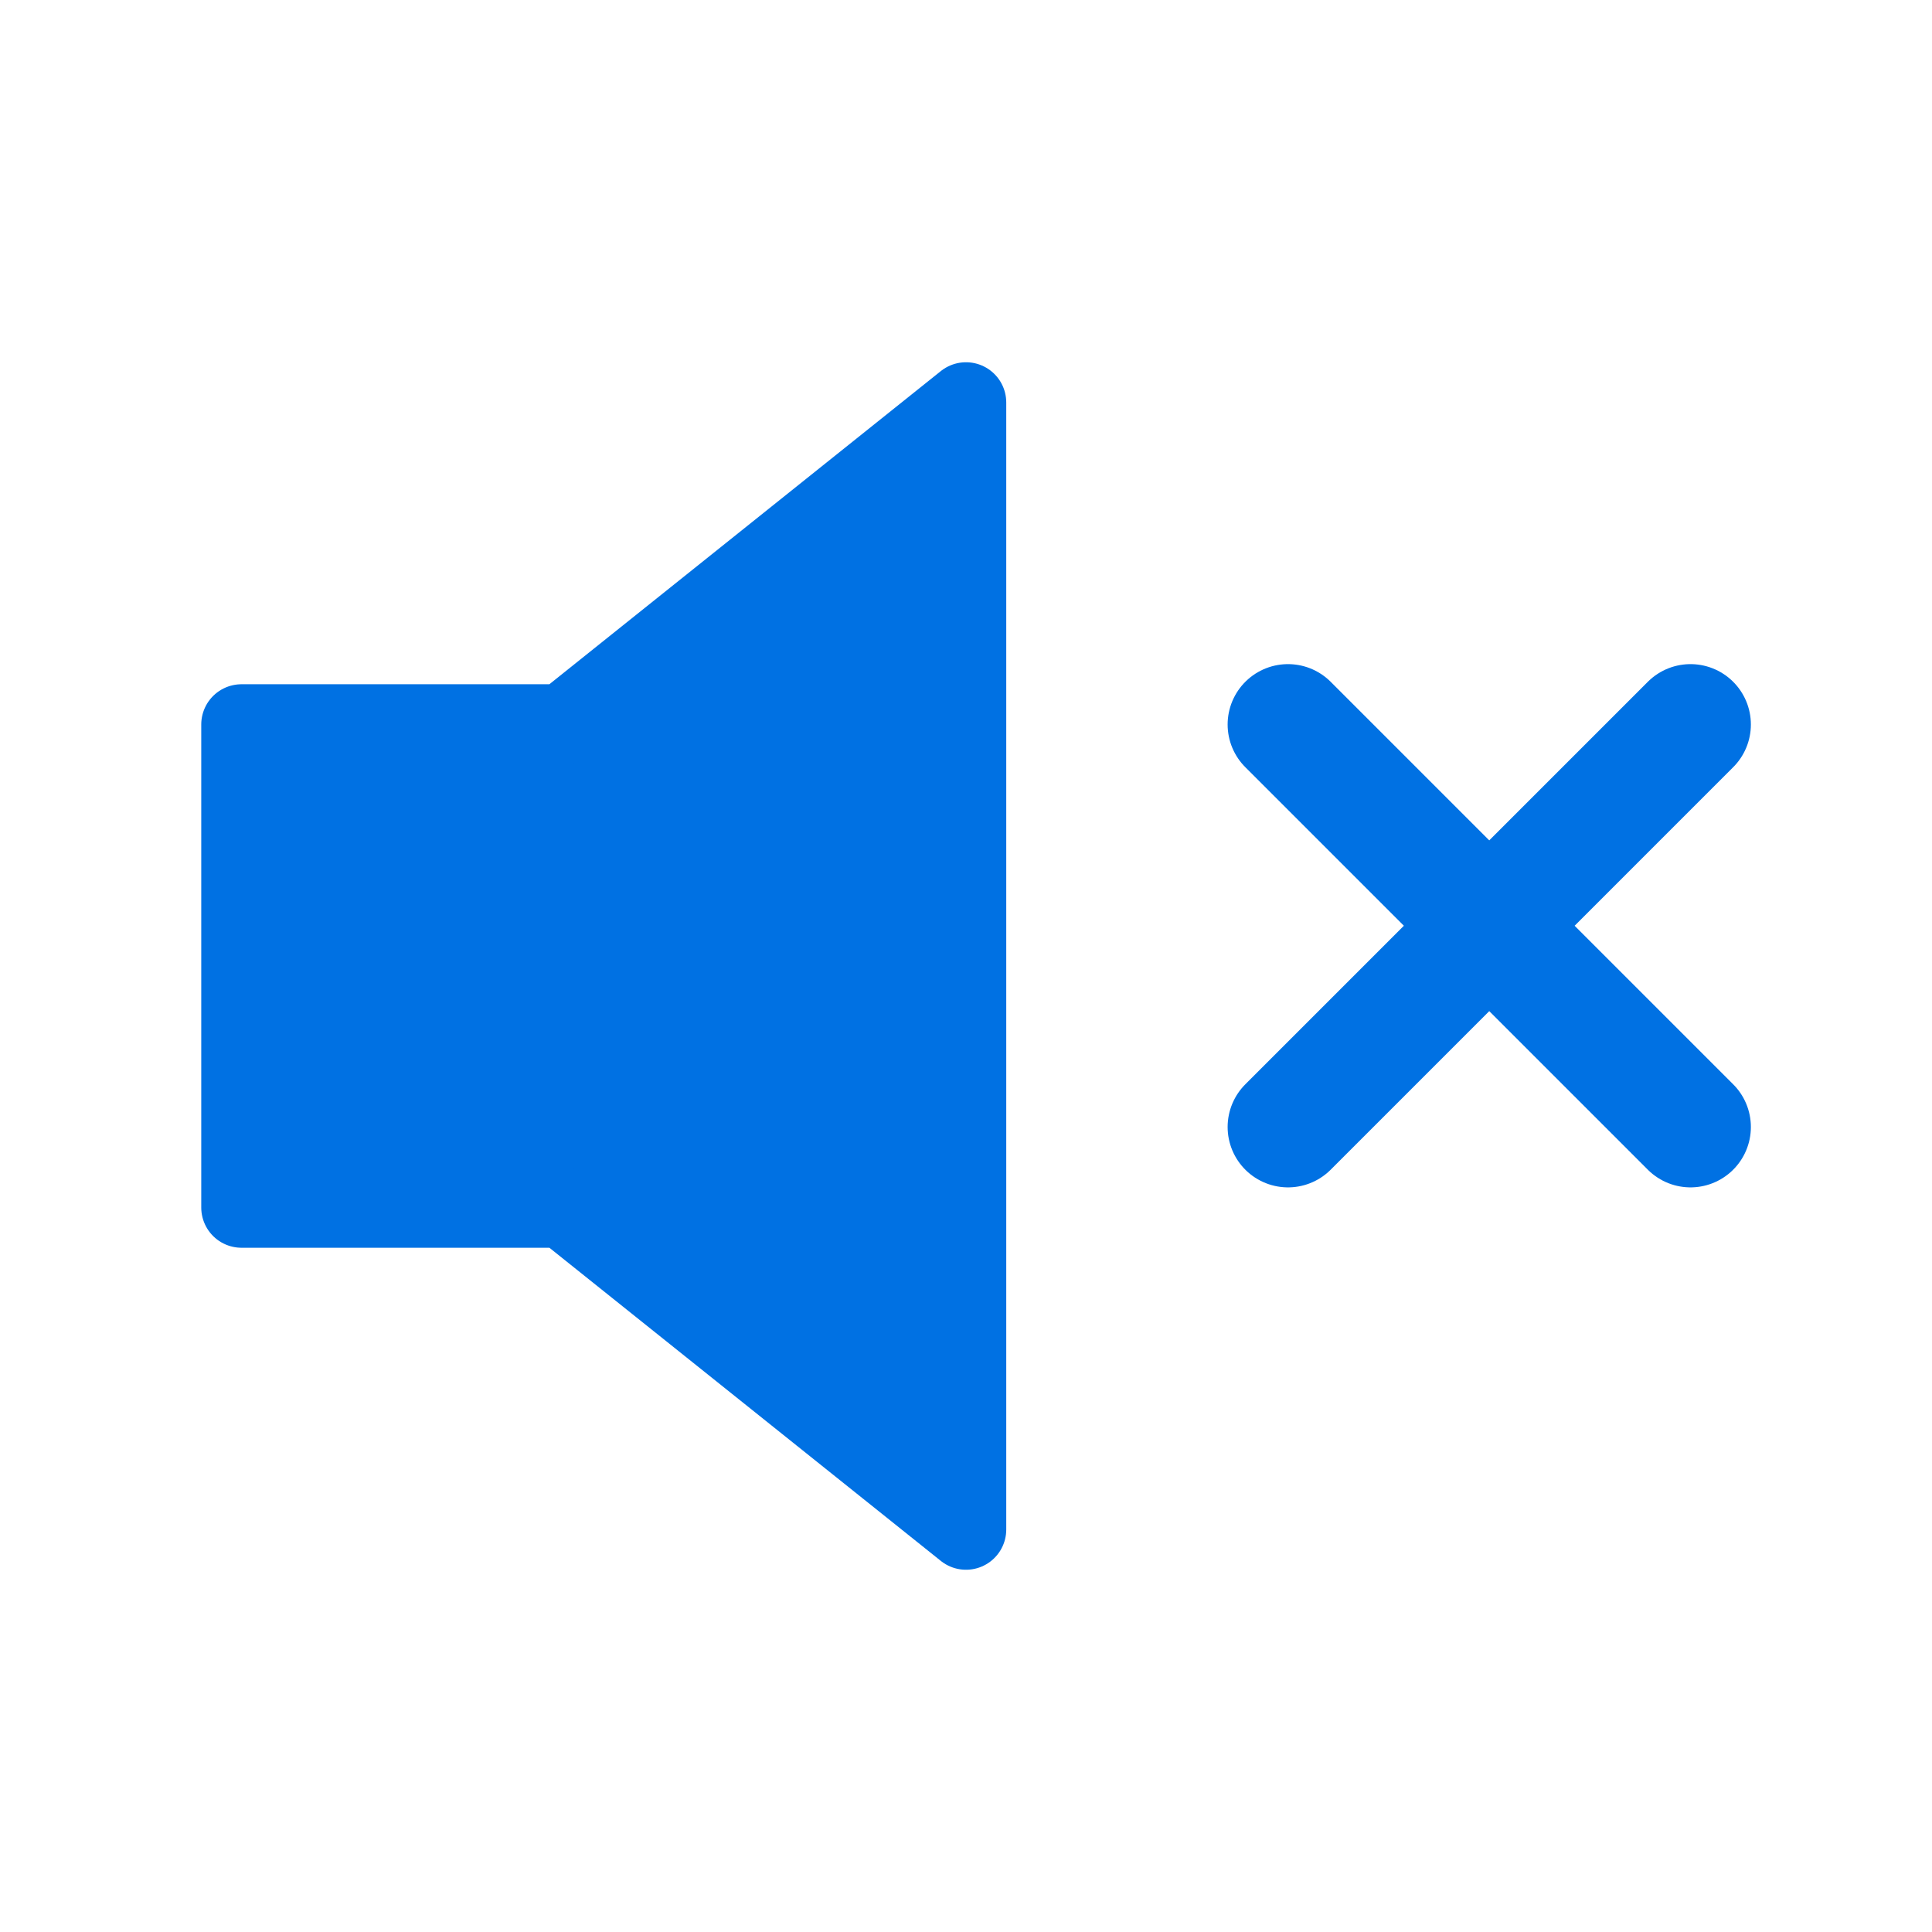 <svg width="48" height="48" viewBox="0 0 48 48" fill="none" xmlns="http://www.w3.org/2000/svg">
  <path d="M24 10L14 18H6V30H14L24 38V10Z" fill="#0071e3" stroke="#0071e3" stroke-width="2" stroke-linecap="round" stroke-linejoin="round"/>
  <path d="M32 18L42 28M42 18L32 28" stroke="#0071e3" stroke-width="3" stroke-linecap="round"/>
</svg>
